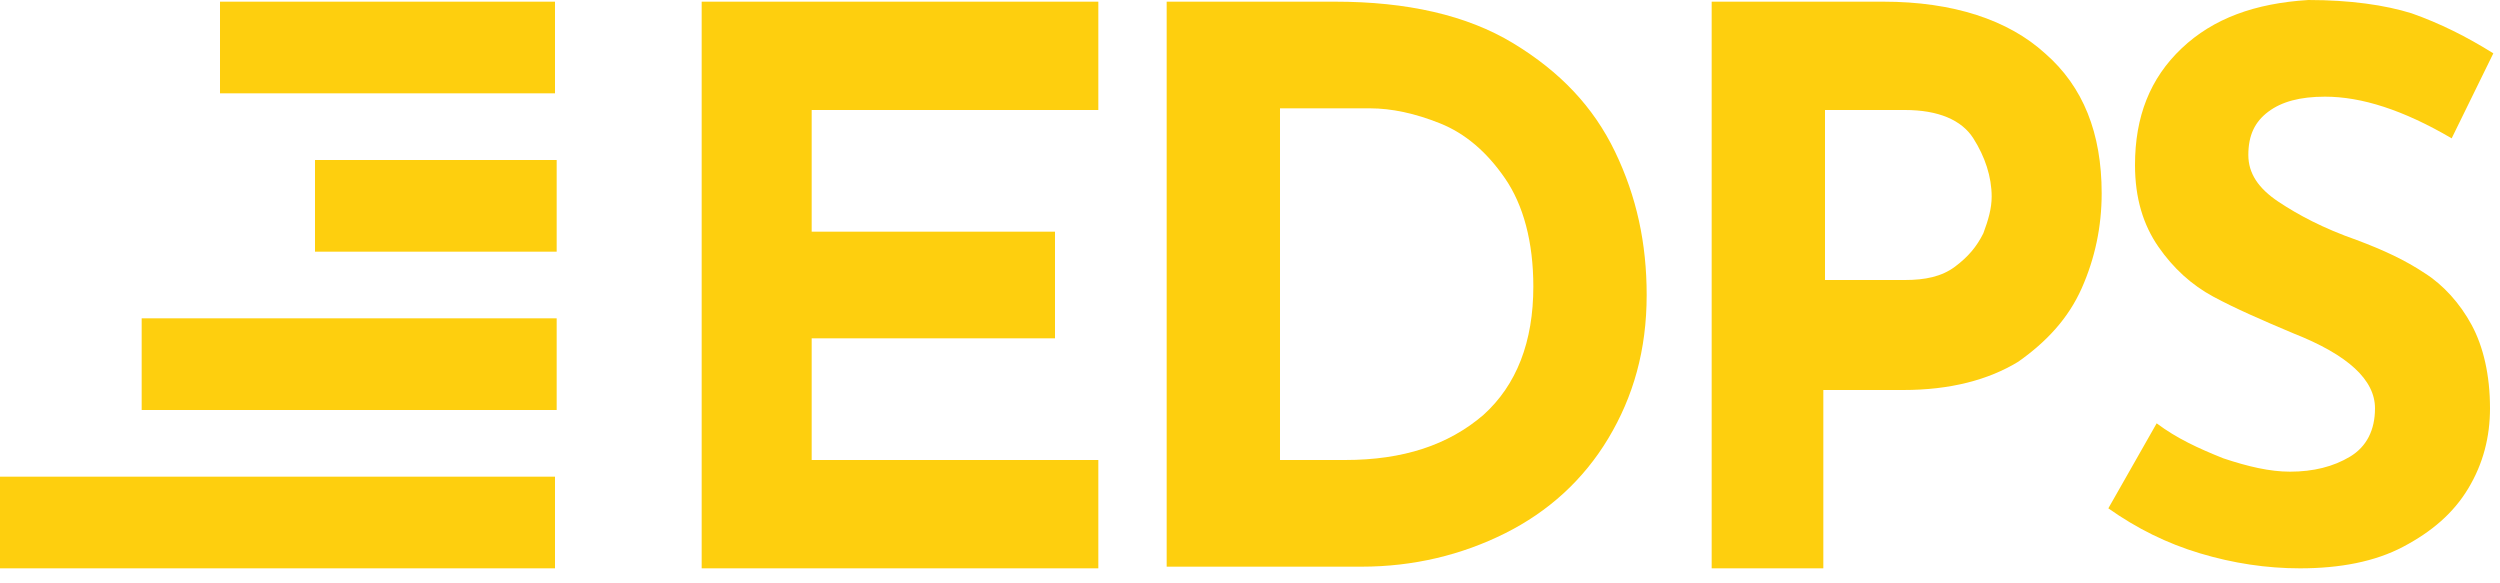 <?xml version="1.0" encoding="UTF-8"?> <svg xmlns="http://www.w3.org/2000/svg" width="150" height="35" viewBox="0 0 150 35" fill="none"><path d="M42.1 0.1V34.1H65.9V27.6H48.7V20.3H63.3V13.9H48.7V6.6H65.9V0.1H42.1Z" fill="#FECF0E"></path><path d="M70 0.1H80.1C84.4 0.1 88 0.9 90.8 2.6C93.6 4.3 95.6 6.4 96.9 9.1C98.2 11.8 98.8 14.6 98.8 17.7C98.8 21 98 23.8 96.5 26.3C95 28.8 92.9 30.7 90.3 32C87.7 33.3 84.8 34 81.7 34H70V0.1ZM80.7 27.6C84.2 27.6 86.9 26.7 89 24.9C91 23.1 92 20.5 92 17.2C92 14.5 91.4 12.3 90.3 10.7C89.2 9.1 87.9 8 86.4 7.4C84.9 6.8 83.5 6.5 82.2 6.5H76.8V27.6H80.7Z" fill="#FECF0E"></path><path d="M122.7 3.2C125 5.2 126.1 8 126.1 11.6C126.1 13.6 125.7 15.5 124.9 17.3C124.1 19.1 122.8 20.5 121.1 21.7C119.3 22.8 117 23.4 114.2 23.4H109.4V34.1H102.7V0.1H113C117.2 0.1 120.5 1.2 122.7 3.2ZM117.3 16C118.1 15.4 118.6 14.8 119 14C119.3 13.2 119.5 12.5 119.5 11.8C119.5 10.6 119.1 9.4 118.4 8.3C117.7 7.2 116.3 6.6 114.3 6.6H109.5V16.8H114.3C115.5 16.8 116.5 16.6 117.3 16Z" fill="#FECF0E"></path><path d="M139.5 5.8C138 5.8 136.9 6.1 136.1 6.7C135.3 7.3 134.9 8.1 134.9 9.3C134.9 10.4 135.5 11.3 136.7 12.1C137.9 12.9 139.4 13.7 141.4 14.4C143 15 144.3 15.6 145.5 16.4C146.6 17.1 147.6 18.2 148.3 19.5C149 20.8 149.4 22.5 149.4 24.5C149.4 26.2 149 27.8 148.1 29.3C147.2 30.8 145.9 31.9 144.2 32.8C142.5 33.7 140.4 34.1 138 34.1C136 34.1 134 33.8 132 33.2C130 32.6 128.2 31.7 126.5 30.5L129.4 25.4C130.6 26.3 131.9 26.9 133.4 27.5C134.9 28 136.2 28.3 137.4 28.3C138.8 28.3 140 28 141 27.4C142 26.8 142.5 25.8 142.5 24.5C142.5 22.8 140.9 21.3 137.6 20C135.7 19.2 134.1 18.5 132.8 17.8C131.5 17.1 130.4 16.1 129.5 14.8C128.6 13.5 128.1 11.9 128.1 9.9C128.1 7 129 4.7 130.9 2.9C132.8 1.1 135.3 0.2 138.5 0C141 0 143.1 0.3 144.7 0.8C146.4 1.4 148 2.2 149.6 3.2L147.1 8.3C144.2 6.6 141.7 5.8 139.5 5.8Z" fill="#FECF0E"></path><path d="M33.3 28.6H0V34.1H33.3V28.6Z" fill="#FECF0E"></path><path d="M33.3 0.1H13.2V5.6H33.3V0.1Z" fill="#FECF0E"></path><path d="M33.4 9.6H18.9V15.1H33.4V9.6Z" fill="#FECF0E"></path><path d="M33.4 19.1H8.5V24.6H33.4V19.1Z" fill="#FECF0E"></path></svg> 